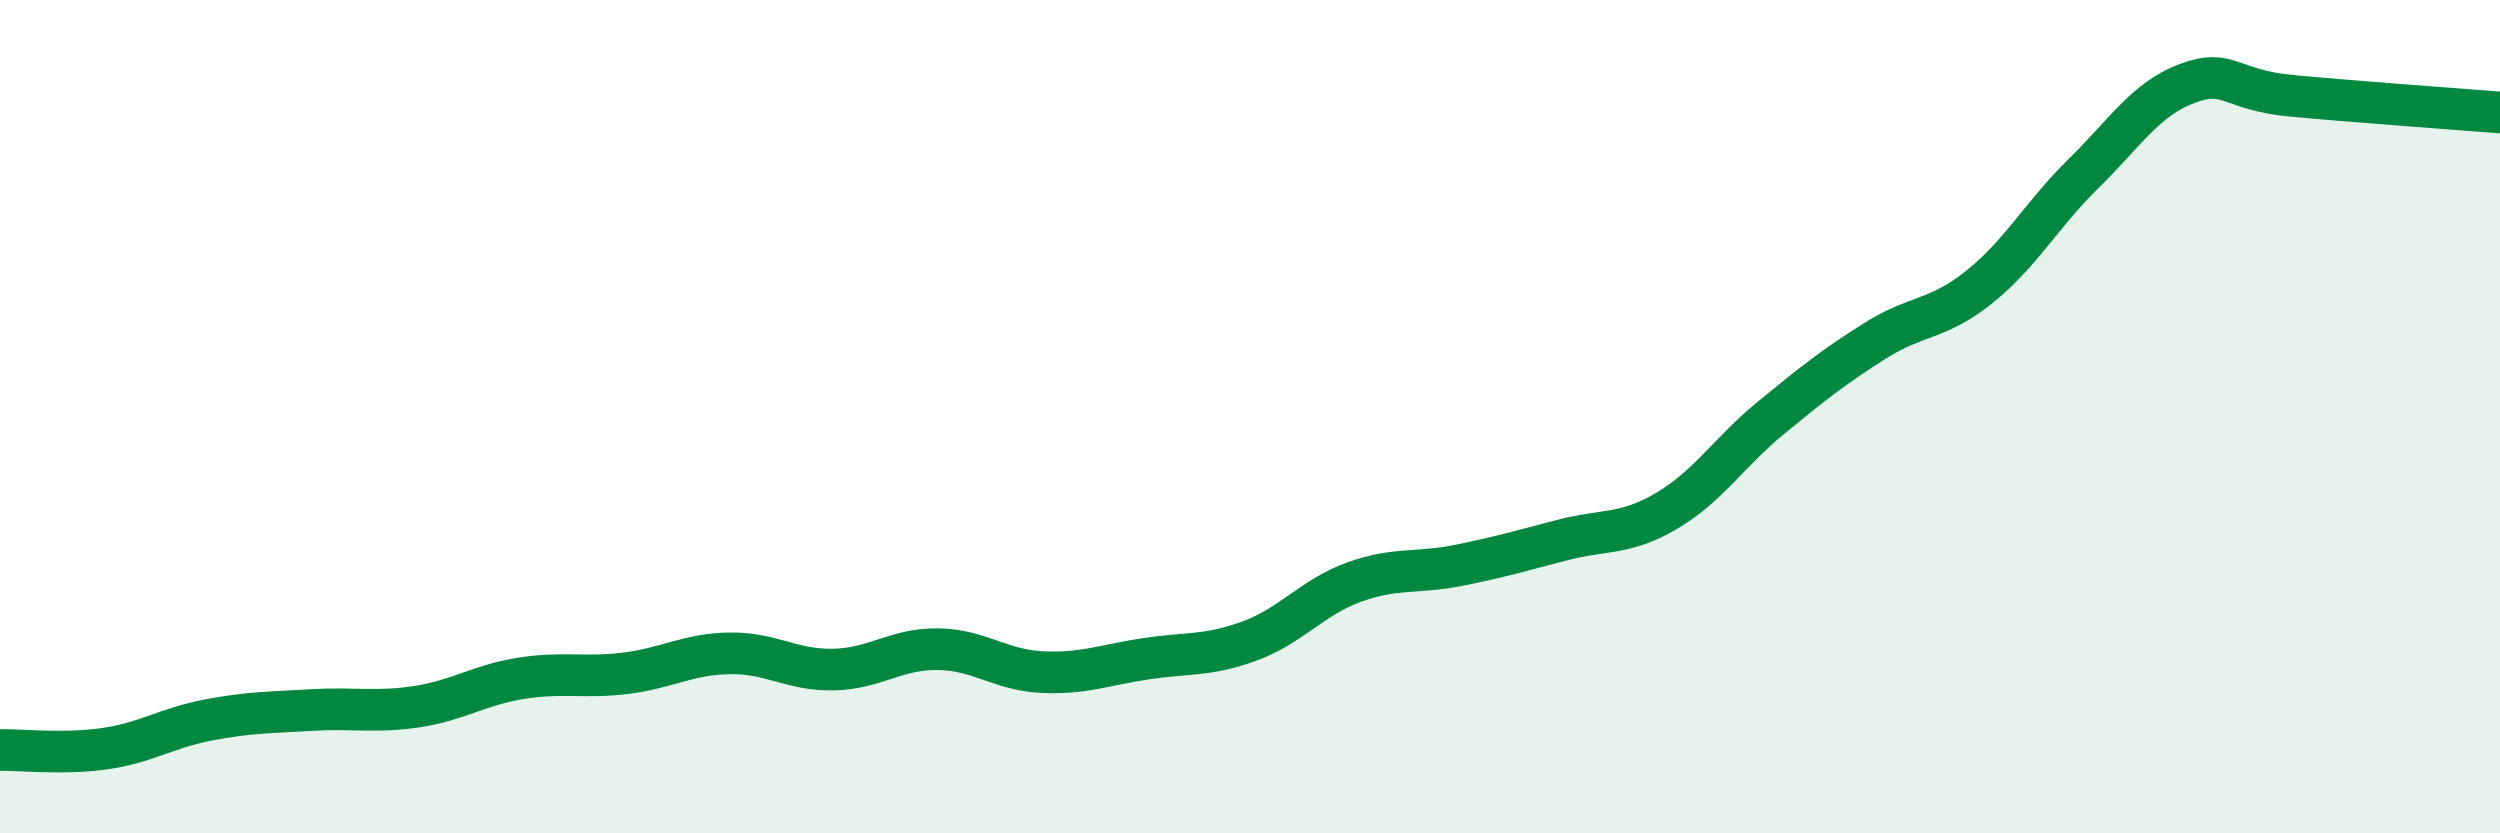 
    <svg width="60" height="20" viewBox="0 0 60 20" xmlns="http://www.w3.org/2000/svg">
      <path
        d="M 0,18 C 0.5,17.99 1.5,18.11 2.5,17.97 C 3.5,17.83 4,17.47 5,17.28 C 6,17.09 6.5,17.1 7.5,17.04 C 8.5,16.98 9,17.11 10,16.96 C 11,16.81 11.5,16.44 12.5,16.28 C 13.5,16.12 14,16.28 15,16.16 C 16,16.04 16.5,15.7 17.5,15.68 C 18.5,15.66 19,16.09 20,16.07 C 21,16.05 21.5,15.57 22.5,15.58 C 23.5,15.59 24,16.08 25,16.13 C 26,16.18 26.5,15.96 27.5,15.81 C 28.5,15.66 29,15.75 30,15.38 C 31,15.01 31.5,14.33 32.5,13.97 C 33.5,13.61 34,13.77 35,13.57 C 36,13.37 36.5,13.22 37.5,12.96 C 38.5,12.7 39,12.85 40,12.26 C 41,11.67 41.5,10.85 42.5,10.03 C 43.5,9.21 44,8.81 45,8.18 C 46,7.55 46.5,7.69 47.5,6.89 C 48.5,6.09 49,5.15 50,4.17 C 51,3.19 51.5,2.37 52.5,2 C 53.5,1.63 53.5,2.16 55,2.3 C 56.5,2.44 59,2.62 60,2.7L60 20L0 20Z"
        fill="#008740"
        opacity="0.1"
        stroke-linecap="round"
        stroke-linejoin="round"
      />
      <path
        d="M 0,18 C 0.5,17.99 1.5,18.11 2.5,17.97 C 3.5,17.83 4,17.47 5,17.28 C 6,17.09 6.5,17.1 7.5,17.04 C 8.5,16.98 9,17.11 10,16.96 C 11,16.81 11.5,16.44 12.5,16.28 C 13.5,16.12 14,16.28 15,16.16 C 16,16.04 16.5,15.7 17.5,15.68 C 18.5,15.66 19,16.09 20,16.07 C 21,16.05 21.5,15.57 22.5,15.58 C 23.5,15.59 24,16.08 25,16.13 C 26,16.18 26.5,15.96 27.5,15.81 C 28.5,15.66 29,15.75 30,15.38 C 31,15.01 31.5,14.33 32.5,13.97 C 33.5,13.61 34,13.77 35,13.57 C 36,13.37 36.5,13.22 37.5,12.96 C 38.5,12.7 39,12.85 40,12.26 C 41,11.67 41.5,10.85 42.5,10.03 C 43.5,9.21 44,8.81 45,8.18 C 46,7.55 46.5,7.69 47.5,6.89 C 48.5,6.09 49,5.15 50,4.17 C 51,3.19 51.5,2.37 52.5,2 C 53.5,1.63 53.5,2.16 55,2.3 C 56.5,2.44 59,2.62 60,2.7"
        stroke="#008740"
        stroke-width="1"
        fill="none"
        stroke-linecap="round"
        stroke-linejoin="round"
      />
    </svg>
  